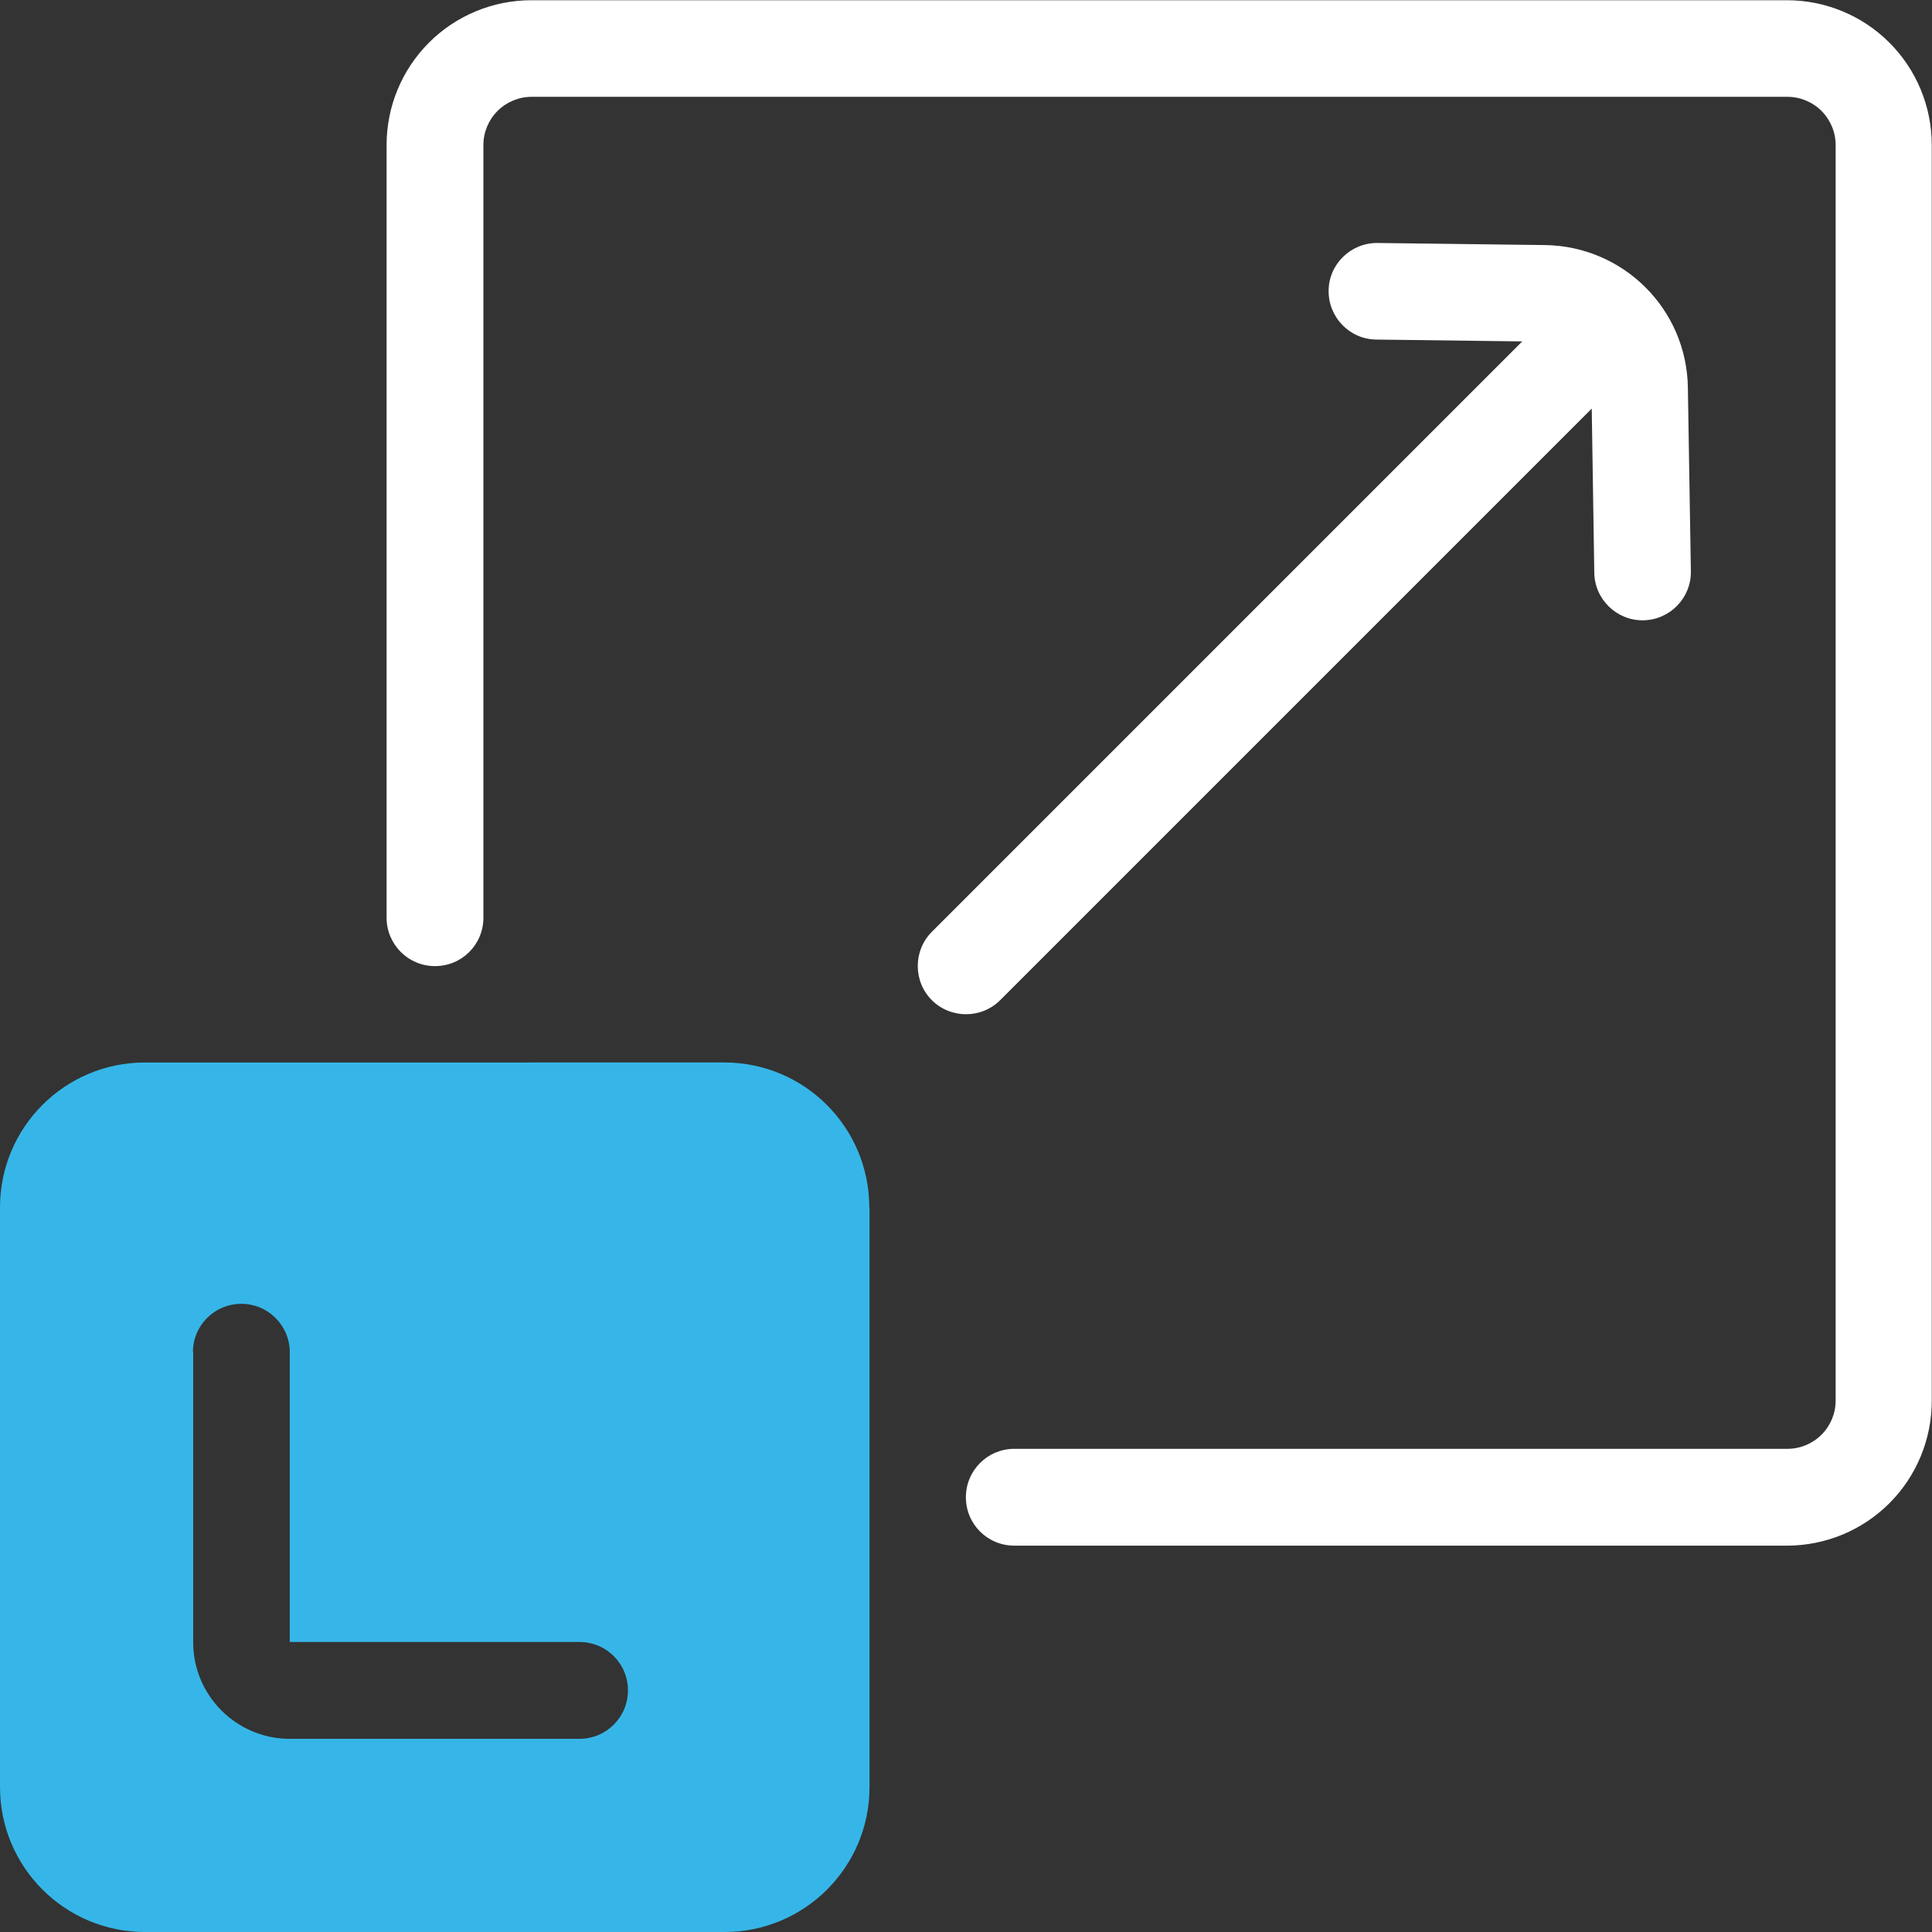 <svg xmlns="http://www.w3.org/2000/svg" viewBox="0 0 83.41 83.41"><rect x="0" y="0" width="83.41" height="83.41" fill="#333333" stroke="none"/><defs><style>.d{fill:#fff;}.d,.e{fill-rule:evenodd;}.e{fill:#36b6e8;}</style></defs><g id="a"></g><g id="b"><g id="c"><g><path class="e" d="M37.53,52.13c0-3.46-2.8-6.26-6.26-6.26H6.26c-3.46,0-6.26,2.8-6.26,6.26v25.02c0,3.46,2.8,6.26,6.26,6.26H31.28c3.46,0,6.26-2.8,6.26-6.26v-25.02Zm-29.19,6.26v12.51c0,2.3,1.87,4.17,4.17,4.17h12.51c1.15,0,2.09-.93,2.09-2.09s-.93-2.09-2.09-2.09H12.51v-12.51c0-1.15-.93-2.09-2.09-2.09s-2.09,.93-2.09,2.09Z"></path><path class="d" d="M43.79,66.73h33.36c1.66,0,3.25-.66,4.42-1.83,1.17-1.17,1.83-2.76,1.83-4.42V6.26c0-1.66-.66-3.25-1.83-4.42-1.17-1.17-2.76-1.83-4.42-1.83H22.94c-1.66,0-3.25,.66-4.42,1.83-1.17,1.17-1.83,2.76-1.83,4.42V39.62c0,1.15,.93,2.09,2.09,2.09s2.09-.93,2.09-2.09V6.26c0-.55,.22-1.08,.61-1.47,.39-.39,.92-.61,1.47-.61h54.22c.55,0,1.08,.22,1.47,.61,.39,.39,.61,.92,.61,1.47V60.47c0,.55-.22,1.08-.61,1.47-.39,.39-.92,.61-1.47,.61H43.79c-1.15,0-2.09,.93-2.09,2.09s.93,2.09,2.09,2.09Z"></path><path class="d" d="M65.74,14.72l-25.51,25.51c-.81,.81-.81,2.14,0,2.95s2.14,.81,2.95,0l25.54-25.54,.11,7.09c.02,1.15,.97,2.07,2.12,2.05,1.15-.02,2.07-.97,2.05-2.12,0,0-.07-4.46-.13-7.93-.05-3.39-2.79-6.11-6.18-6.15-3.23-.04-7.22-.09-7.22-.09-1.15-.01-2.1,.91-2.11,2.06s.91,2.1,2.06,2.11l6.31,.08Z"></path></g></g></g></svg>